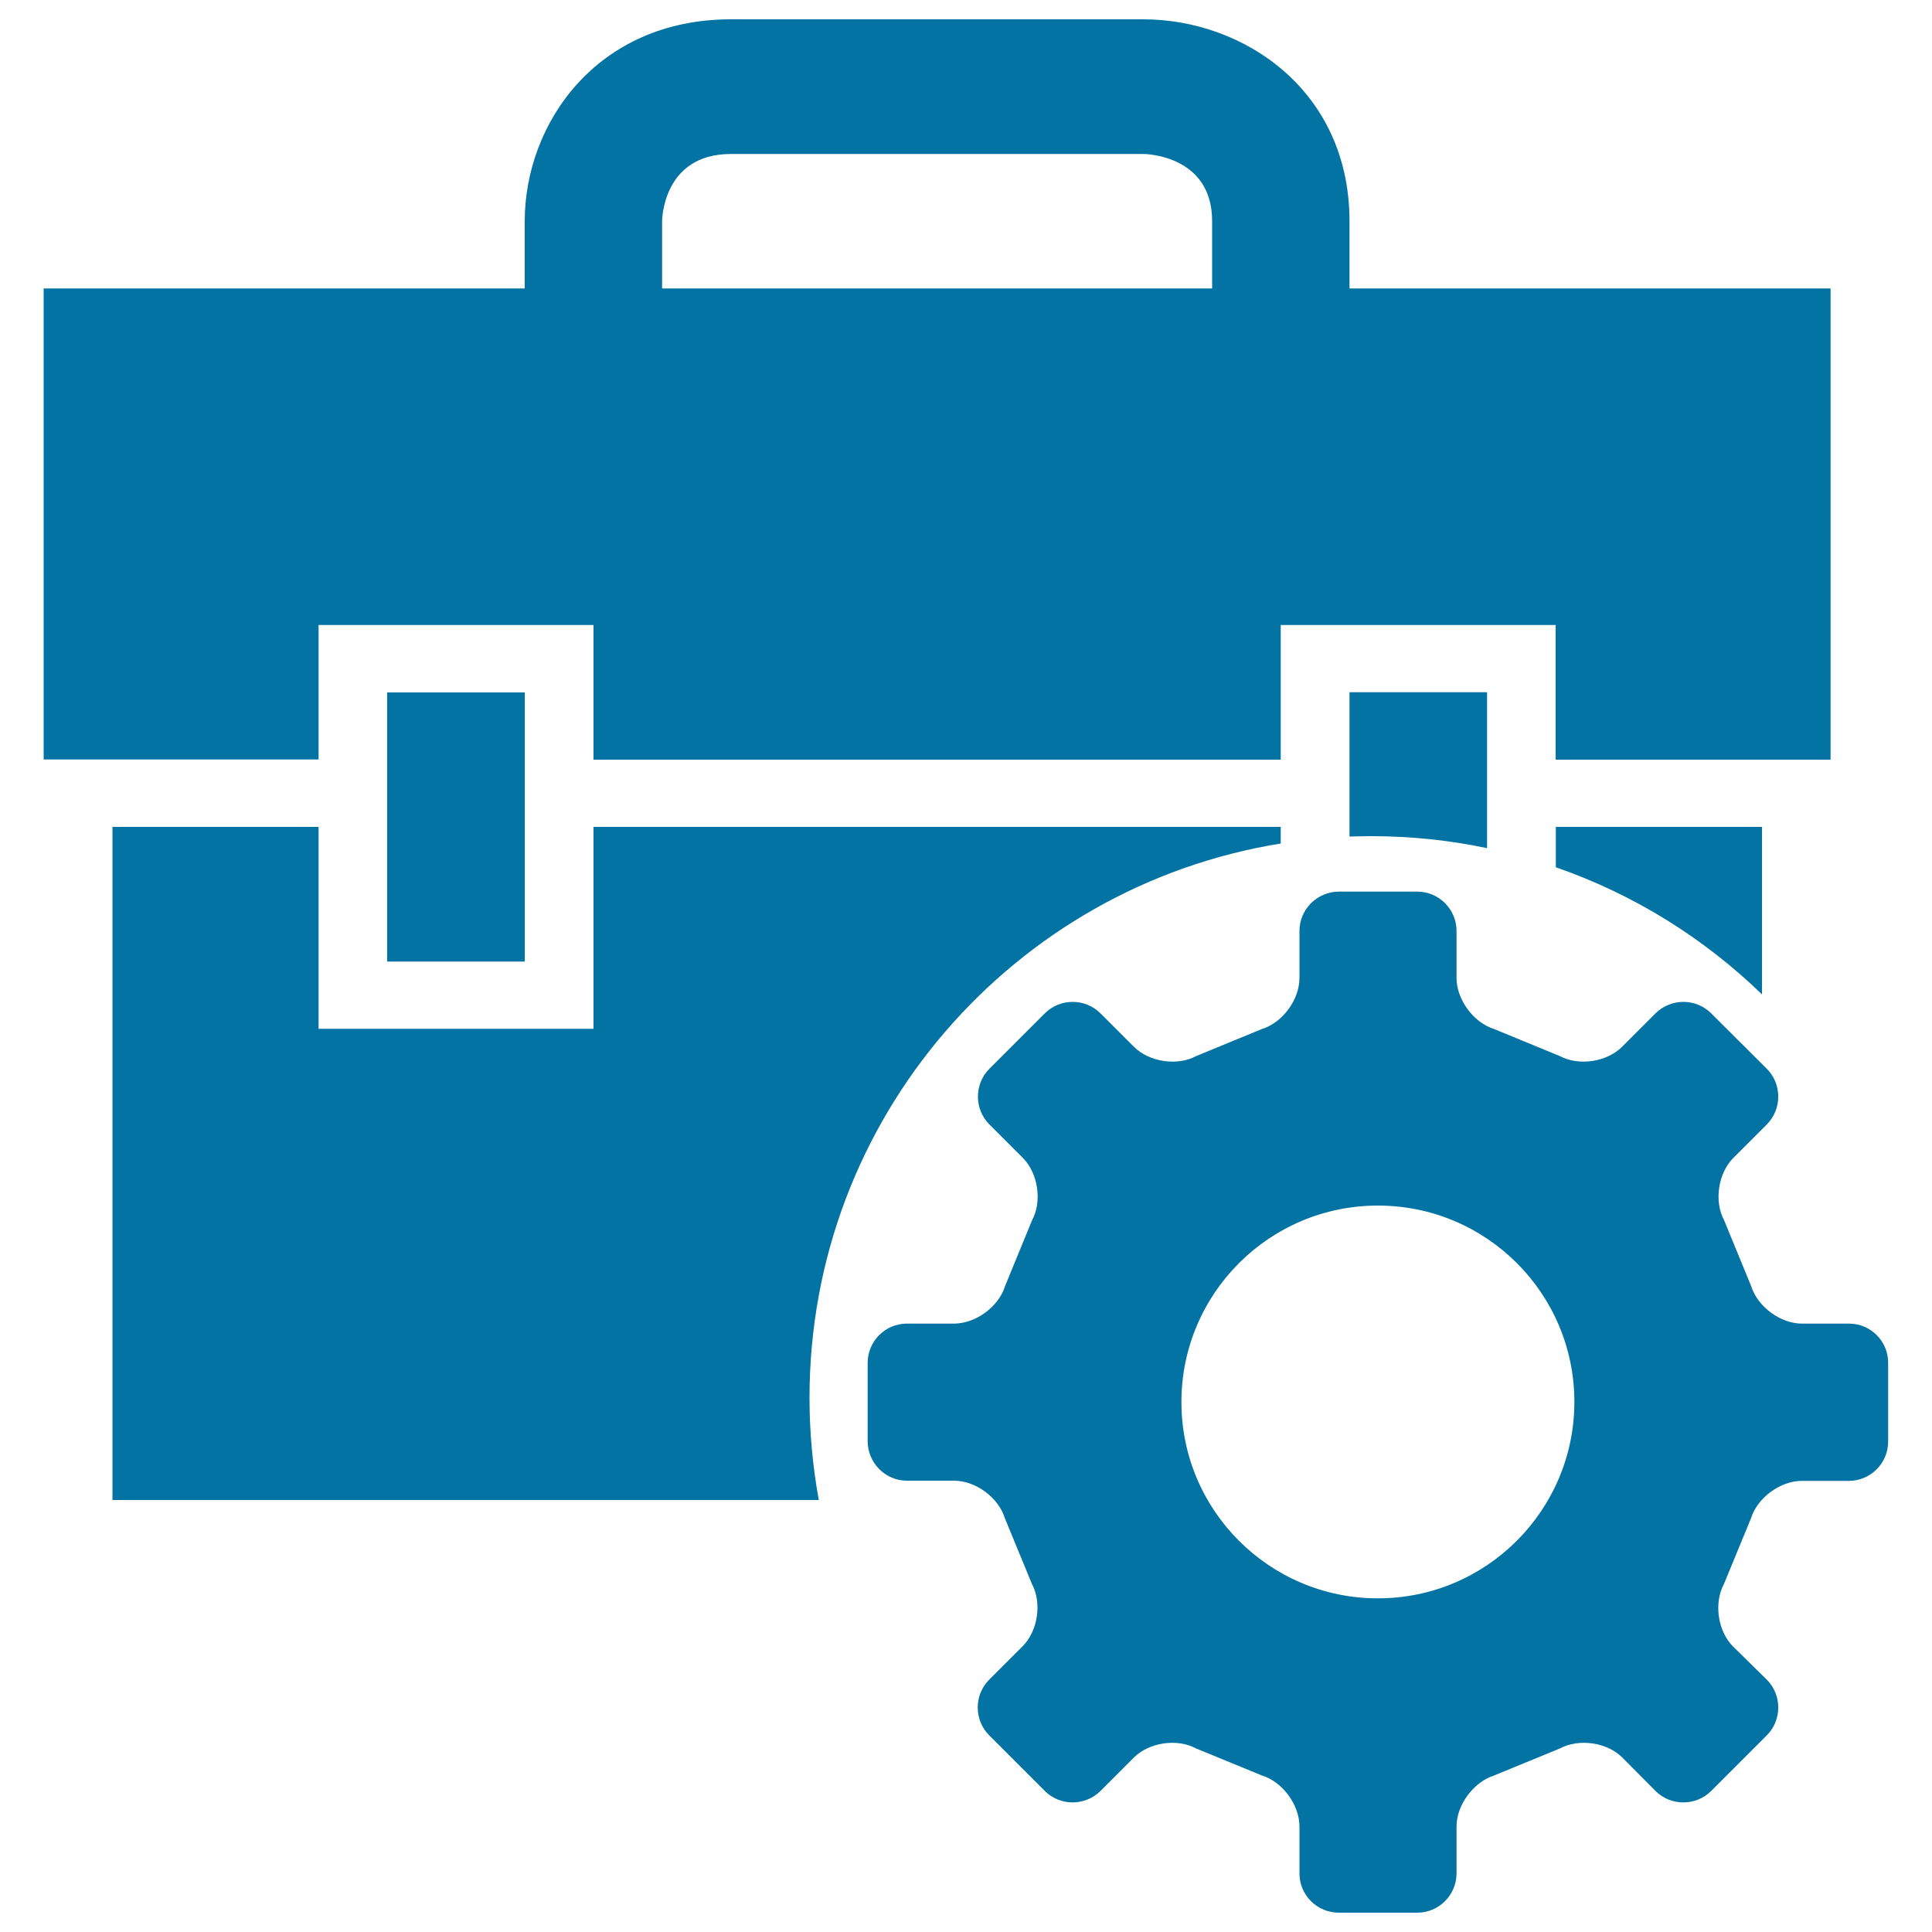 <svg xmlns="http://www.w3.org/2000/svg" viewBox="0 0 1000 1000" style="fill:#0273a2">
<title>Task Management SVG icon</title>
<path d="M164.9,323.5h142.3v69.7h355.7v-69.7h142.3v69.7h142.3V149.3h-249v-34.8C698.5,46.6,643.5,10,591.8,10H378.3C309,10,271.6,63.8,271.6,114.5v34.8H22.6v243.8h142.3V323.5z M342.7,114.5c0,0,0-34.8,35.6-34.8h213.5c0,0,35.6,0,35.6,34.8v34.8H342.7V114.5z M662.9,436.6V428H307.2v104.5H164.9V428H58.2v348.4h365.6c-3.1-17.1-4.8-34.8-4.8-52.9C419,578.9,524.6,458.9,662.9,436.6z M805.3,448.9c40.4,14,76.7,36.7,106.7,65.8V428H805.3V448.9z M271.6,497.7V358.4h-71.2v139.3H271.6z M709.7,432.8c20.6,0,40.6,2.1,60,6.2v-80.7h-71.2V433C702.2,432.9,706,432.8,709.7,432.8z M957.1,685.1h-24.4c-11.2,0-23-8.8-26.3-19.4l-14-34.1c-5.3-9.8-3.1-24.4,4.8-32.3l17.3-17.3c7.9-7.9,7.9-20.9,0-28.8l-28.8-28.7c-7.9-7.9-20.8-7.9-28.8,0l-17.3,17.3c-7.9,7.9-22.4,10.1-32.3,4.8l-34-14c-10.6-3.3-19.4-15.2-19.4-26.4v-24.4c0-11.2-9.2-20.3-20.3-20.3h-40.6c-11.2,0-20.4,9.2-20.4,20.3v24.4c0,11.2-8.7,23.1-19.4,26.4l-34,14c-9.9,5.3-24.4,3.1-32.3-4.8l-17.3-17.3c-7.9-7.9-20.9-7.9-28.8,0l-28.7,28.7c-7.9,7.9-7.9,20.9,0,28.8l17.3,17.3c7.9,7.9,10.1,22.5,4.8,32.3l-14,34.1c-3.3,10.7-15.2,19.4-26.4,19.4l-24.4,0c-11.2,0-20.3,9.1-20.3,20.3v40.6c0,11.2,9.2,20.4,20.3,20.4h24.4c11.2,0,23,8.7,26.3,19.4l14,34c5.3,9.9,3.1,24.4-4.8,32.3l-17.3,17.3c-7.9,7.9-7.9,20.9,0,28.8l28.8,28.8c7.9,7.9,20.8,7.9,28.8,0l17.3-17.3c7.9-7.9,22.4-10,32.2-4.7l34.1,14c10.7,3.3,19.4,15.2,19.4,26.4v24.3c0,11.2,9.1,20.3,20.4,20.3h40.6c11.2,0,20.3-9.2,20.3-20.3v-24.3c0-11.2,8.8-23,19.4-26.4l34.1-14c9.9-5.3,24.4-3.2,32.3,4.7l17.2,17.3c7.9,7.9,20.9,7.9,28.8,0l28.8-28.8c7.9-7.9,7.9-20.9,0-28.8L897,852.2c-7.9-7.9-10-22.5-4.7-32.3l14-34c3.3-10.7,15.2-19.4,26.3-19.4h24.4c11.2,0,20.3-9.2,20.3-20.3v-40.7C977.4,694.2,968.2,685.1,957.1,685.1z M713.2,827.3c-56.1,0-101.7-45.5-101.7-101.6c0-56.1,45.5-101.7,101.7-101.7c56.2,0,101.7,45.5,101.7,101.7C814.8,781.8,769.3,827.3,713.2,827.3z"/>
</svg>